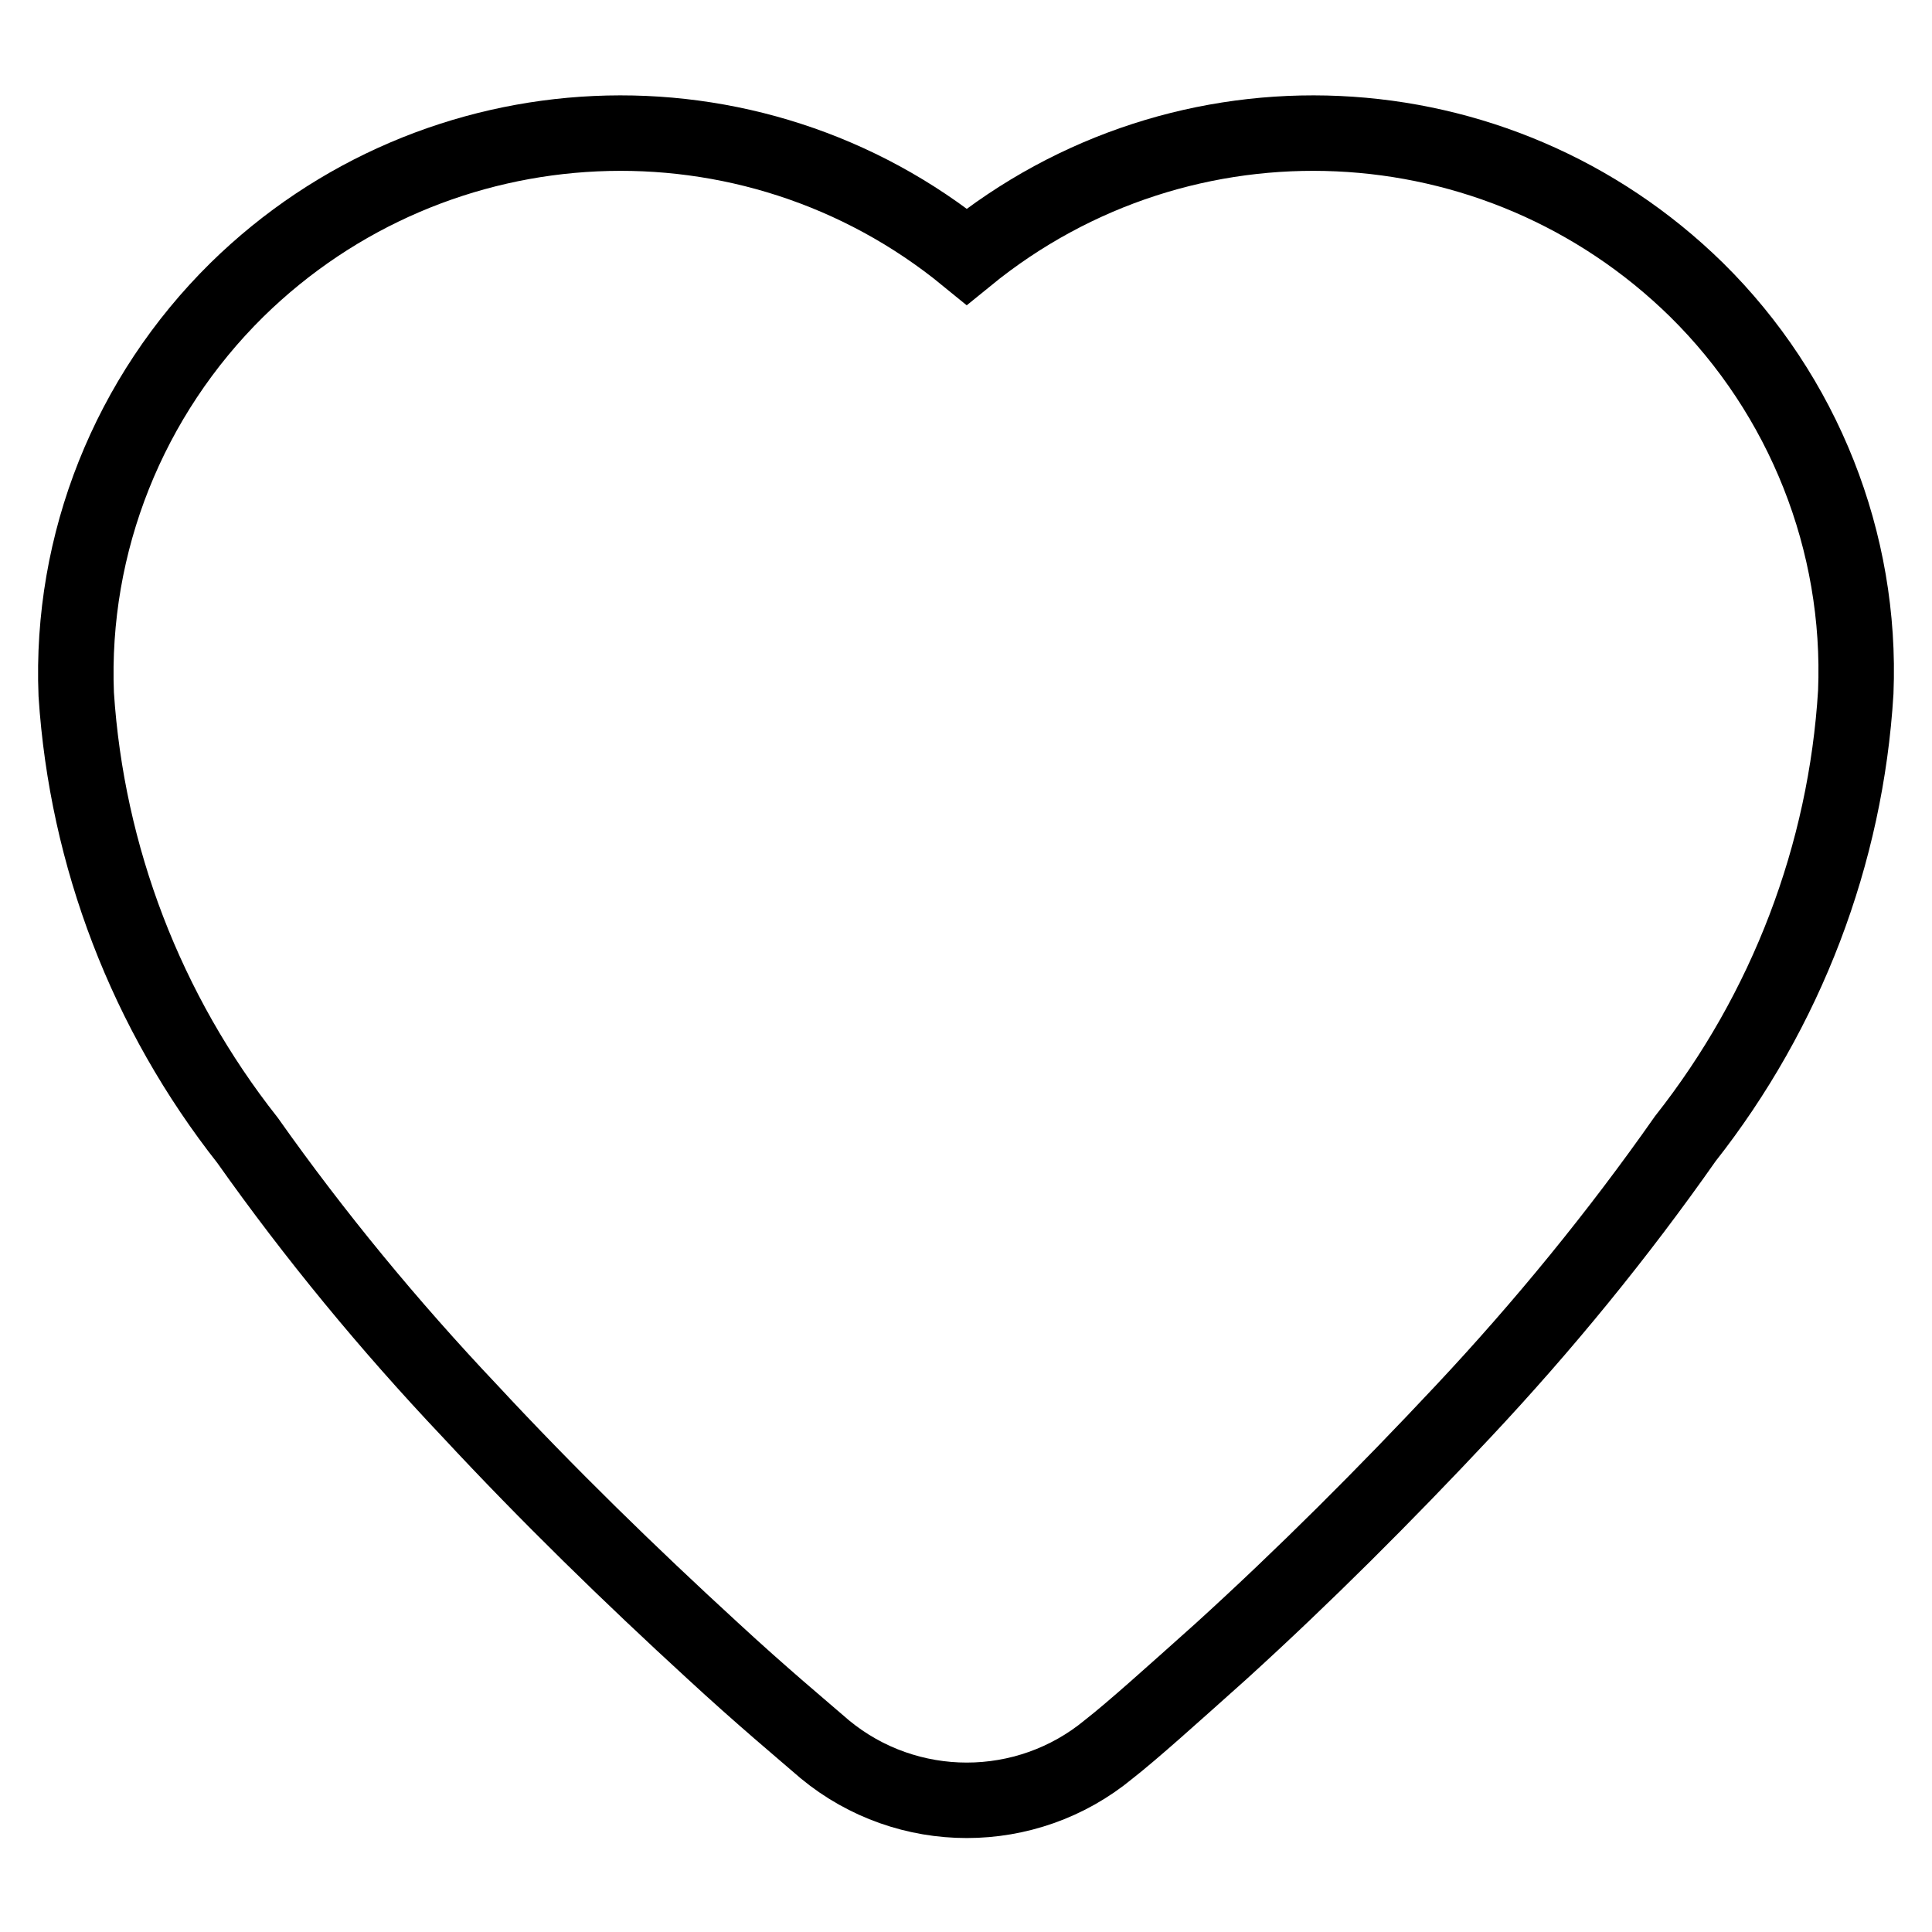 <?xml version="1.0" encoding="utf-8"?>
<!-- Svg Vector Icons : http://www.onlinewebfonts.com/icon -->
<!DOCTYPE svg PUBLIC "-//W3C//DTD SVG 1.1//EN" "http://www.w3.org/Graphics/SVG/1.1/DTD/svg11.dtd">
<svg version="1.1" xmlns="http://www.w3.org/2000/svg" xmlns:xlink="http://www.w3.org/1999/xlink" x="0px" y="0px" viewBox="0 0 256 256" enable-background="new 0 0 256 256" xml:space="preserve">
<g> <path stroke-width="10" fill-opacity="0" stroke="#000000"  d="M223.3,150.9c-8.9,12.7-18.8,24.8-29.4,36.1c-10.4,11.1-21.1,21.8-32.1,31.8c-6.6,5.9-11.7,10.5-14.9,13 c-10.9,9-26.7,9-37.6,0c-3-2.6-8.3-7-14.9-13.1c-10.9-10-21.8-20.6-32.2-31.8c-10.6-11.2-20.5-23.2-29.4-35.8 c-13.4-17-21.3-37.6-22.7-59.1c-0.8-20.1,7-39.5,21.3-53.6c26.4-25.9,68.1-27.8,96.7-4.4c28.7-23.4,70.3-21.5,96.7,4.4 c14.2,14,21.9,33.4,21.1,53.3C244.6,113.2,236.7,133.9,223.3,150.9L223.3,150.9z"/></g>
</svg>